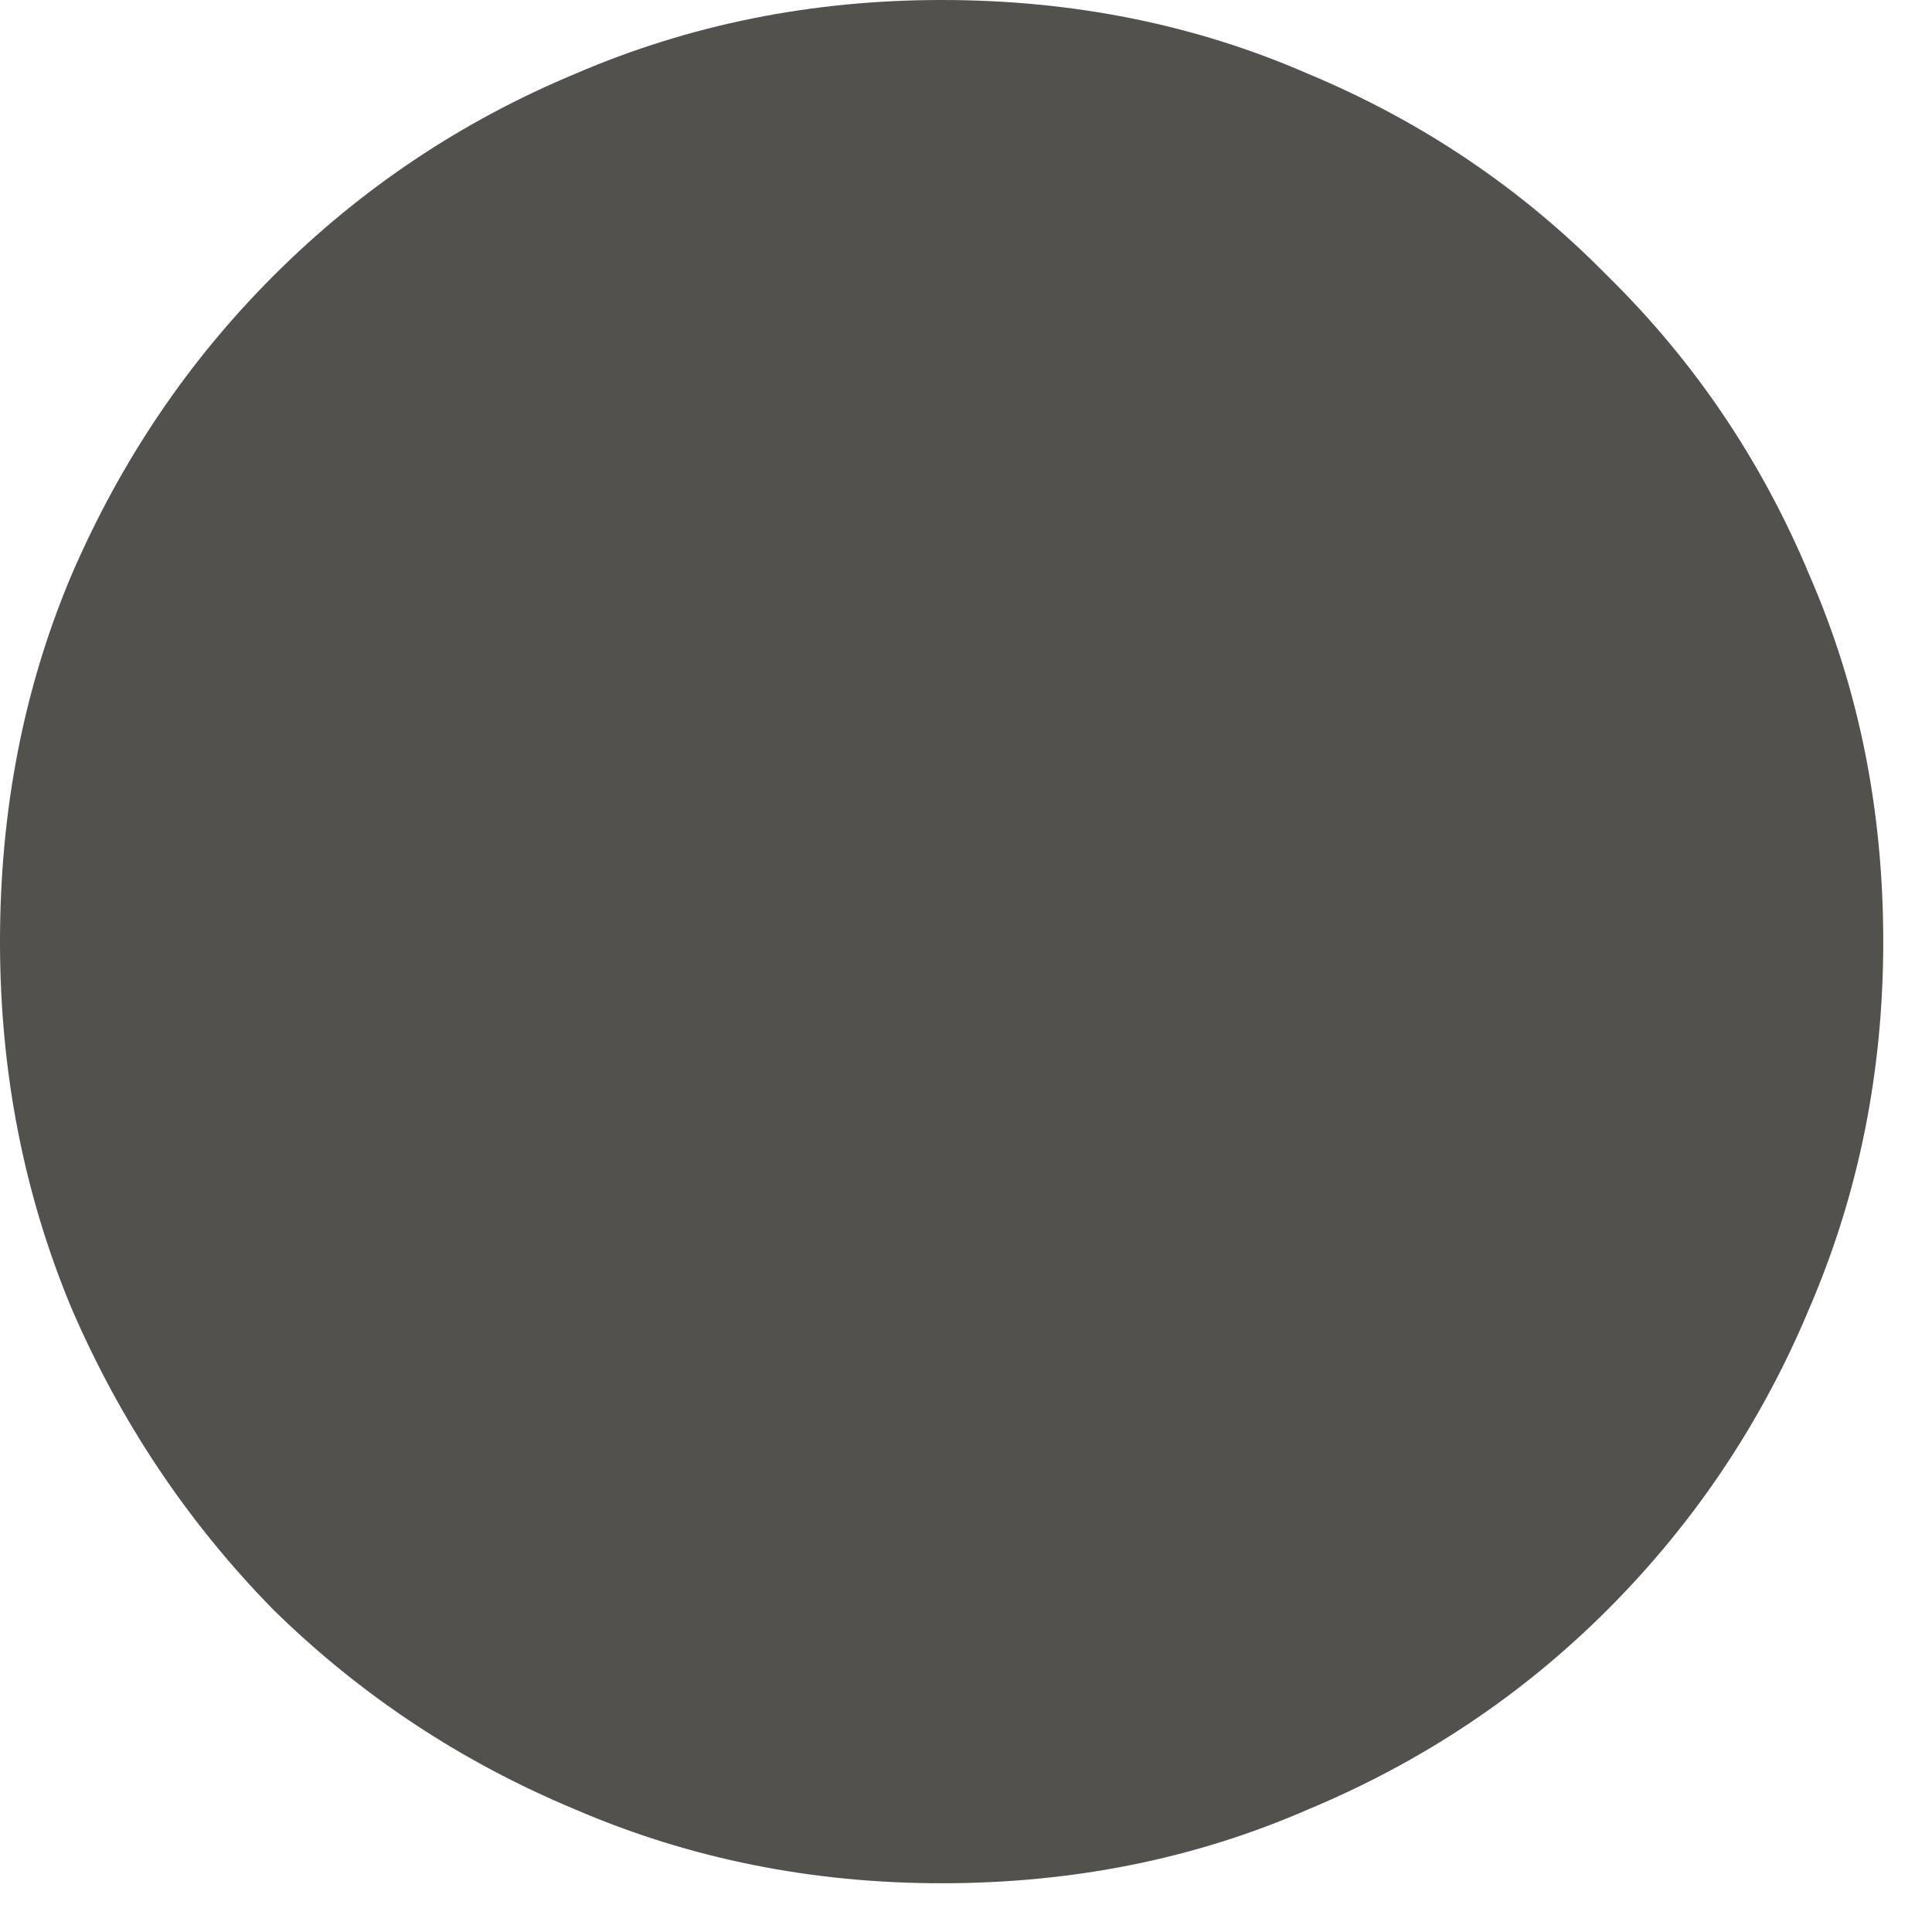<svg width="39" height="39" viewBox="0 0 39 39" fill="none" xmlns="http://www.w3.org/2000/svg">
<path d="M19.008 38.016C16.384 38.016 13.92 37.52 11.616 36.528C9.312 35.568 7.28 34.224 5.52 32.496C3.792 30.736 2.432 28.704 1.44 26.4C0.48 24.096 -0 21.632 -0 19.008C-0 16.352 0.48 13.888 1.44 11.616C2.432 9.312 3.792 7.296 5.52 5.568C7.28 3.808 9.312 2.448 11.616 1.488C13.92 0.496 16.384 -0 19.008 -0C21.664 -0 24.128 0.496 26.4 1.488C28.704 2.448 30.72 3.808 32.448 5.568C34.208 7.296 35.568 9.312 36.528 11.616C37.52 13.888 38.016 16.352 38.016 19.008C38.016 21.632 37.52 24.096 36.528 26.4C35.568 28.704 34.208 30.736 32.448 32.496C30.72 34.224 28.704 35.568 26.4 36.528C24.128 37.52 21.664 38.016 19.008 38.016Z" fill="#52514E"/>
</svg>
